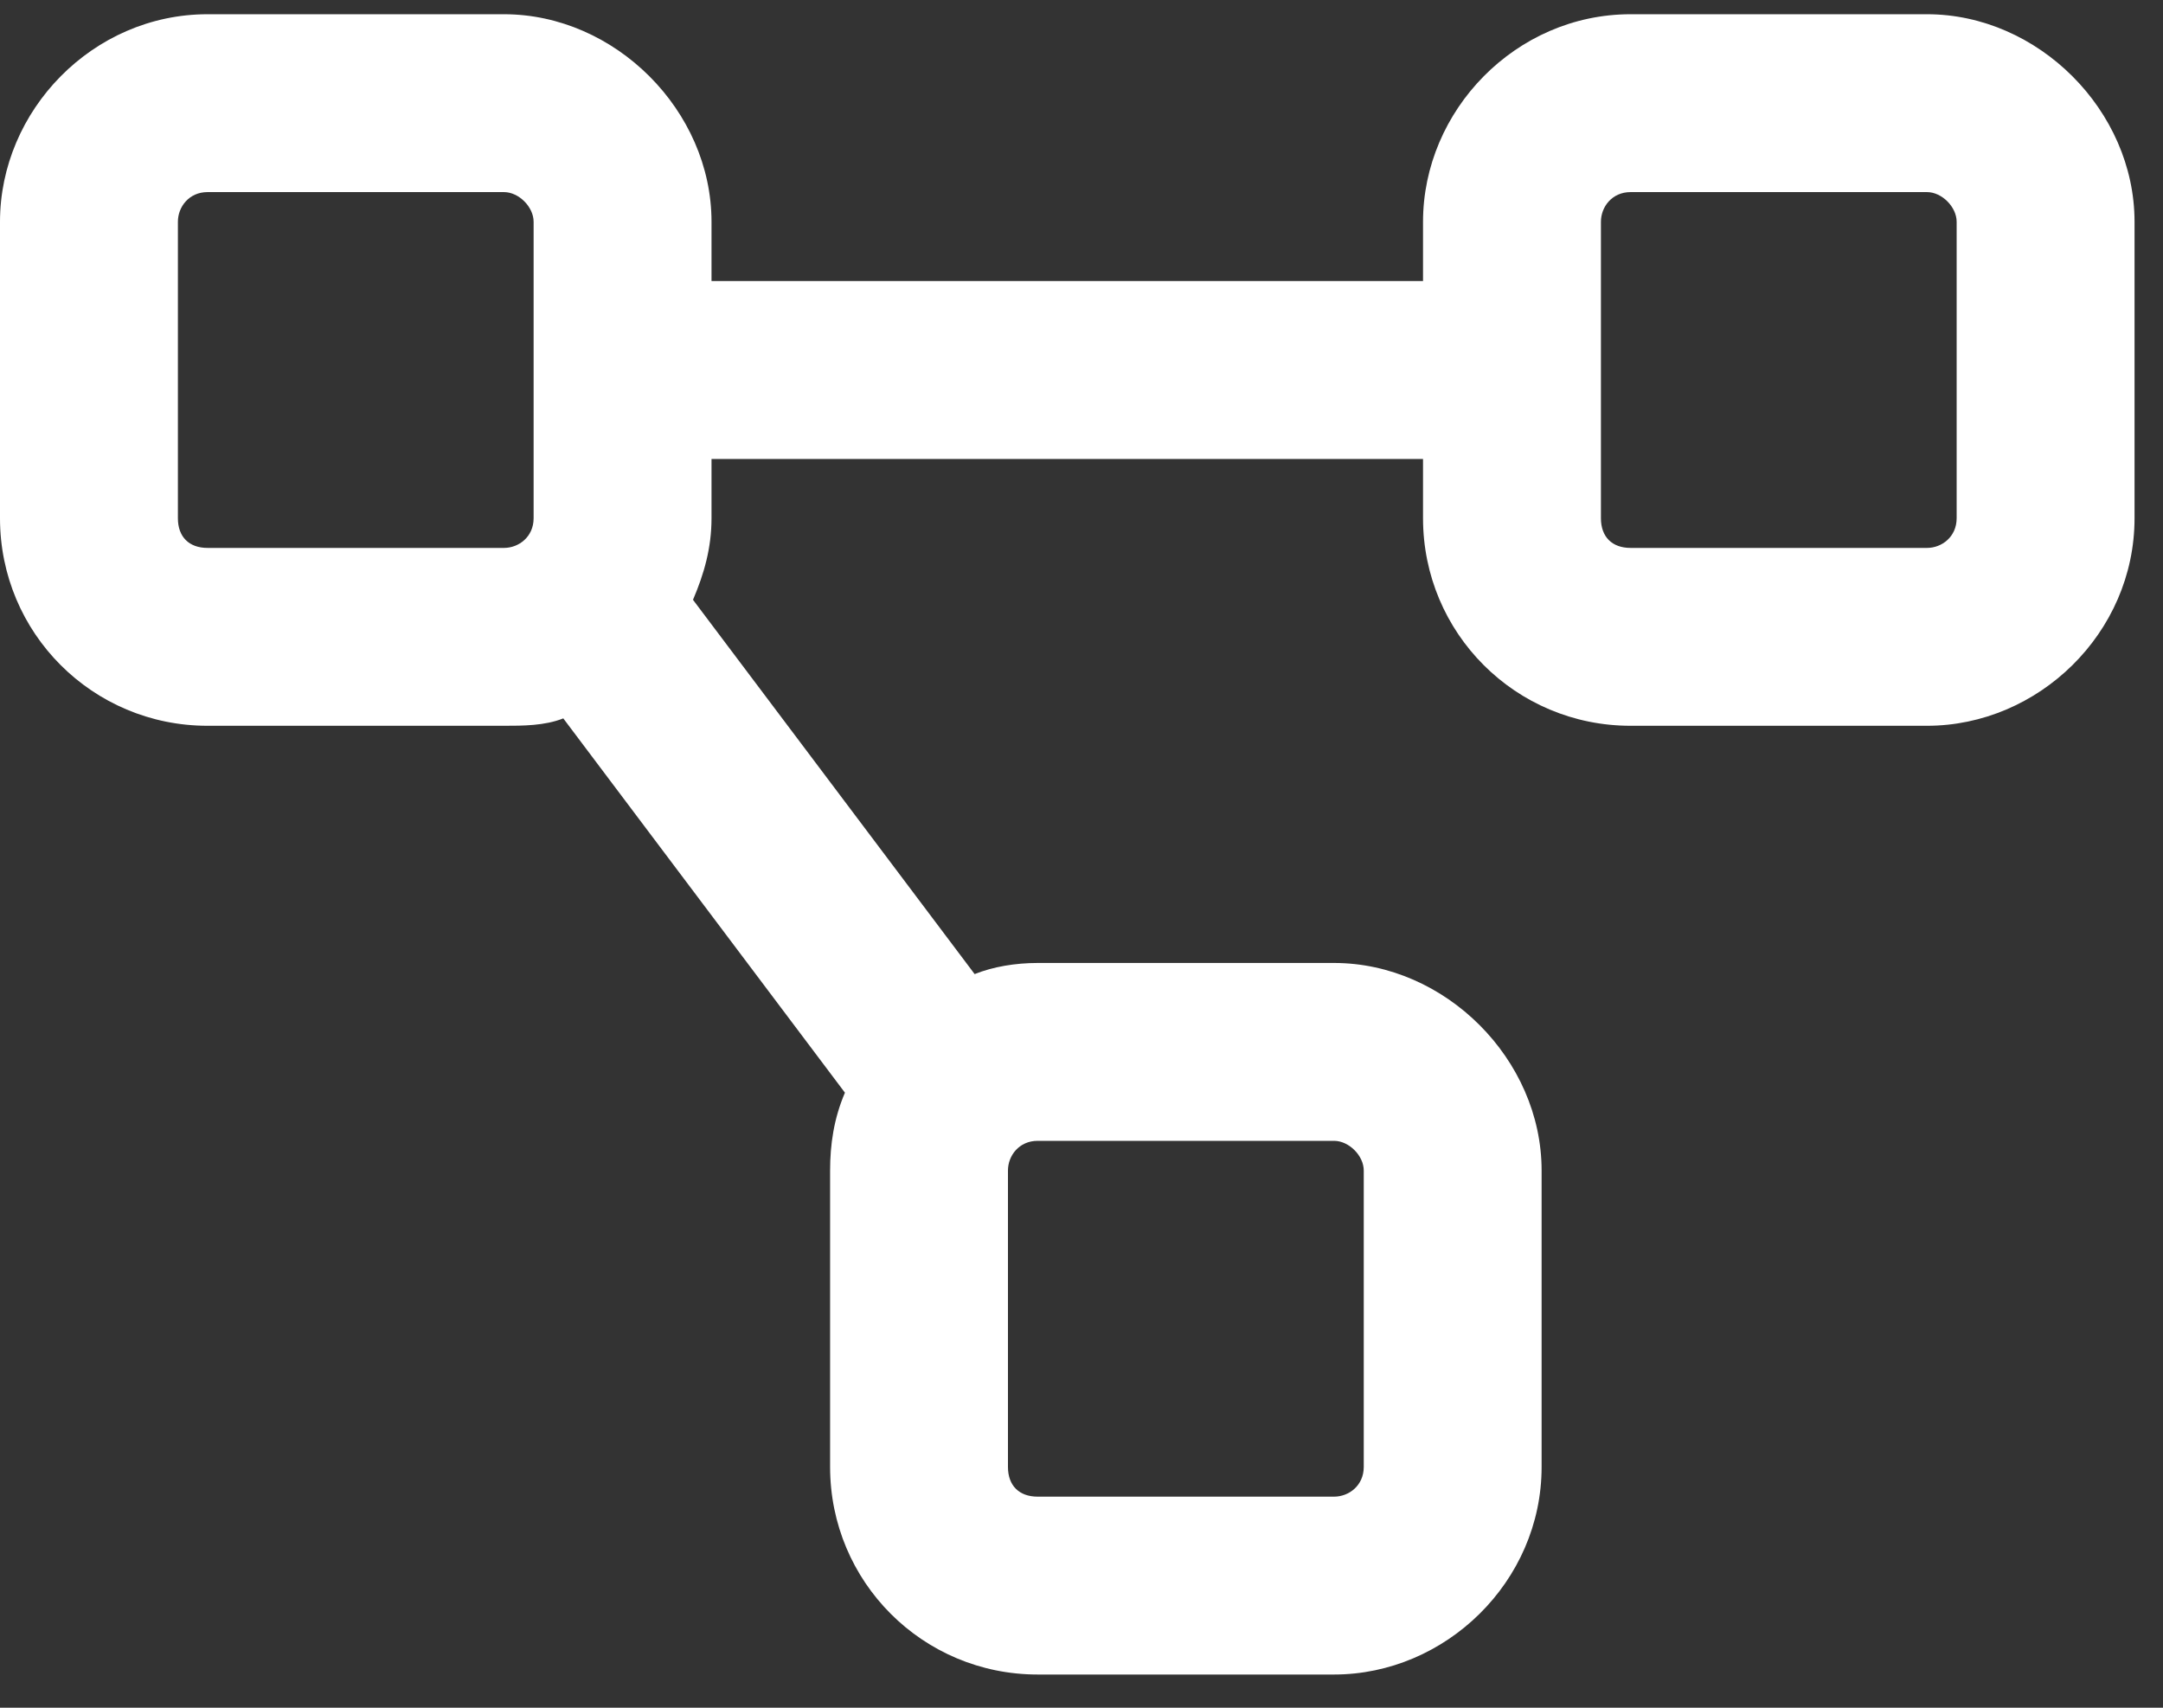 <?xml version="1.0" encoding="utf-8"?>
<svg xmlns="http://www.w3.org/2000/svg" fill="none" height="45" viewBox="0 0 57 45" width="57">
<rect x="0" y="0" width="57" height="45" fill="#333333" stroke="none"/>
<path d="M13.281 5.062H5.469C4.98 5.062 4.688 5.453 4.688 5.844V13.656C4.688 14.145 4.98 14.438 5.469 14.438H13.281C13.672 14.438 14.062 14.145 14.062 13.656V5.844C14.062 5.453 13.672 5.062 13.281 5.062ZM5.469 0.375H13.281C16.211 0.375 18.75 2.914 18.75 5.844V7.406H37.5V5.844C37.5 2.914 39.941 0.375 42.969 0.375H50.781C53.711 0.375 56.25 2.914 56.25 5.844V13.656C56.25 16.684 53.711 19.125 50.781 19.125H42.969C39.941 19.125 37.5 16.684 37.5 13.656V12.094H18.75V13.656C18.75 14.438 18.555 15.121 18.262 15.805L25.684 25.668C26.172 25.473 26.758 25.375 27.344 25.375H35.156C38.086 25.375 40.625 27.914 40.625 30.844V38.656C40.625 41.684 38.086 44.125 35.156 44.125H27.344C24.316 44.125 21.875 41.684 21.875 38.656V30.844C21.875 30.16 21.973 29.477 22.266 28.793L14.844 18.93C14.355 19.125 13.77 19.125 13.281 19.125H5.469C2.441 19.125 0 16.684 0 13.656V5.844C0 2.914 2.441 0.375 5.469 0.375ZM35.156 30.062H27.344C26.855 30.062 26.562 30.453 26.562 30.844V38.656C26.562 39.145 26.855 39.438 27.344 39.438H35.156C35.547 39.438 35.938 39.145 35.938 38.656V30.844C35.938 30.453 35.547 30.062 35.156 30.062ZM42.969 5.062C42.48 5.062 42.188 5.453 42.188 5.844V13.656C42.188 14.145 42.48 14.438 42.969 14.438H50.781C51.172 14.438 51.562 14.145 51.562 13.656V5.844C51.562 5.453 51.172 5.062 50.781 5.062H42.969Z" fill="white"/>
</svg>